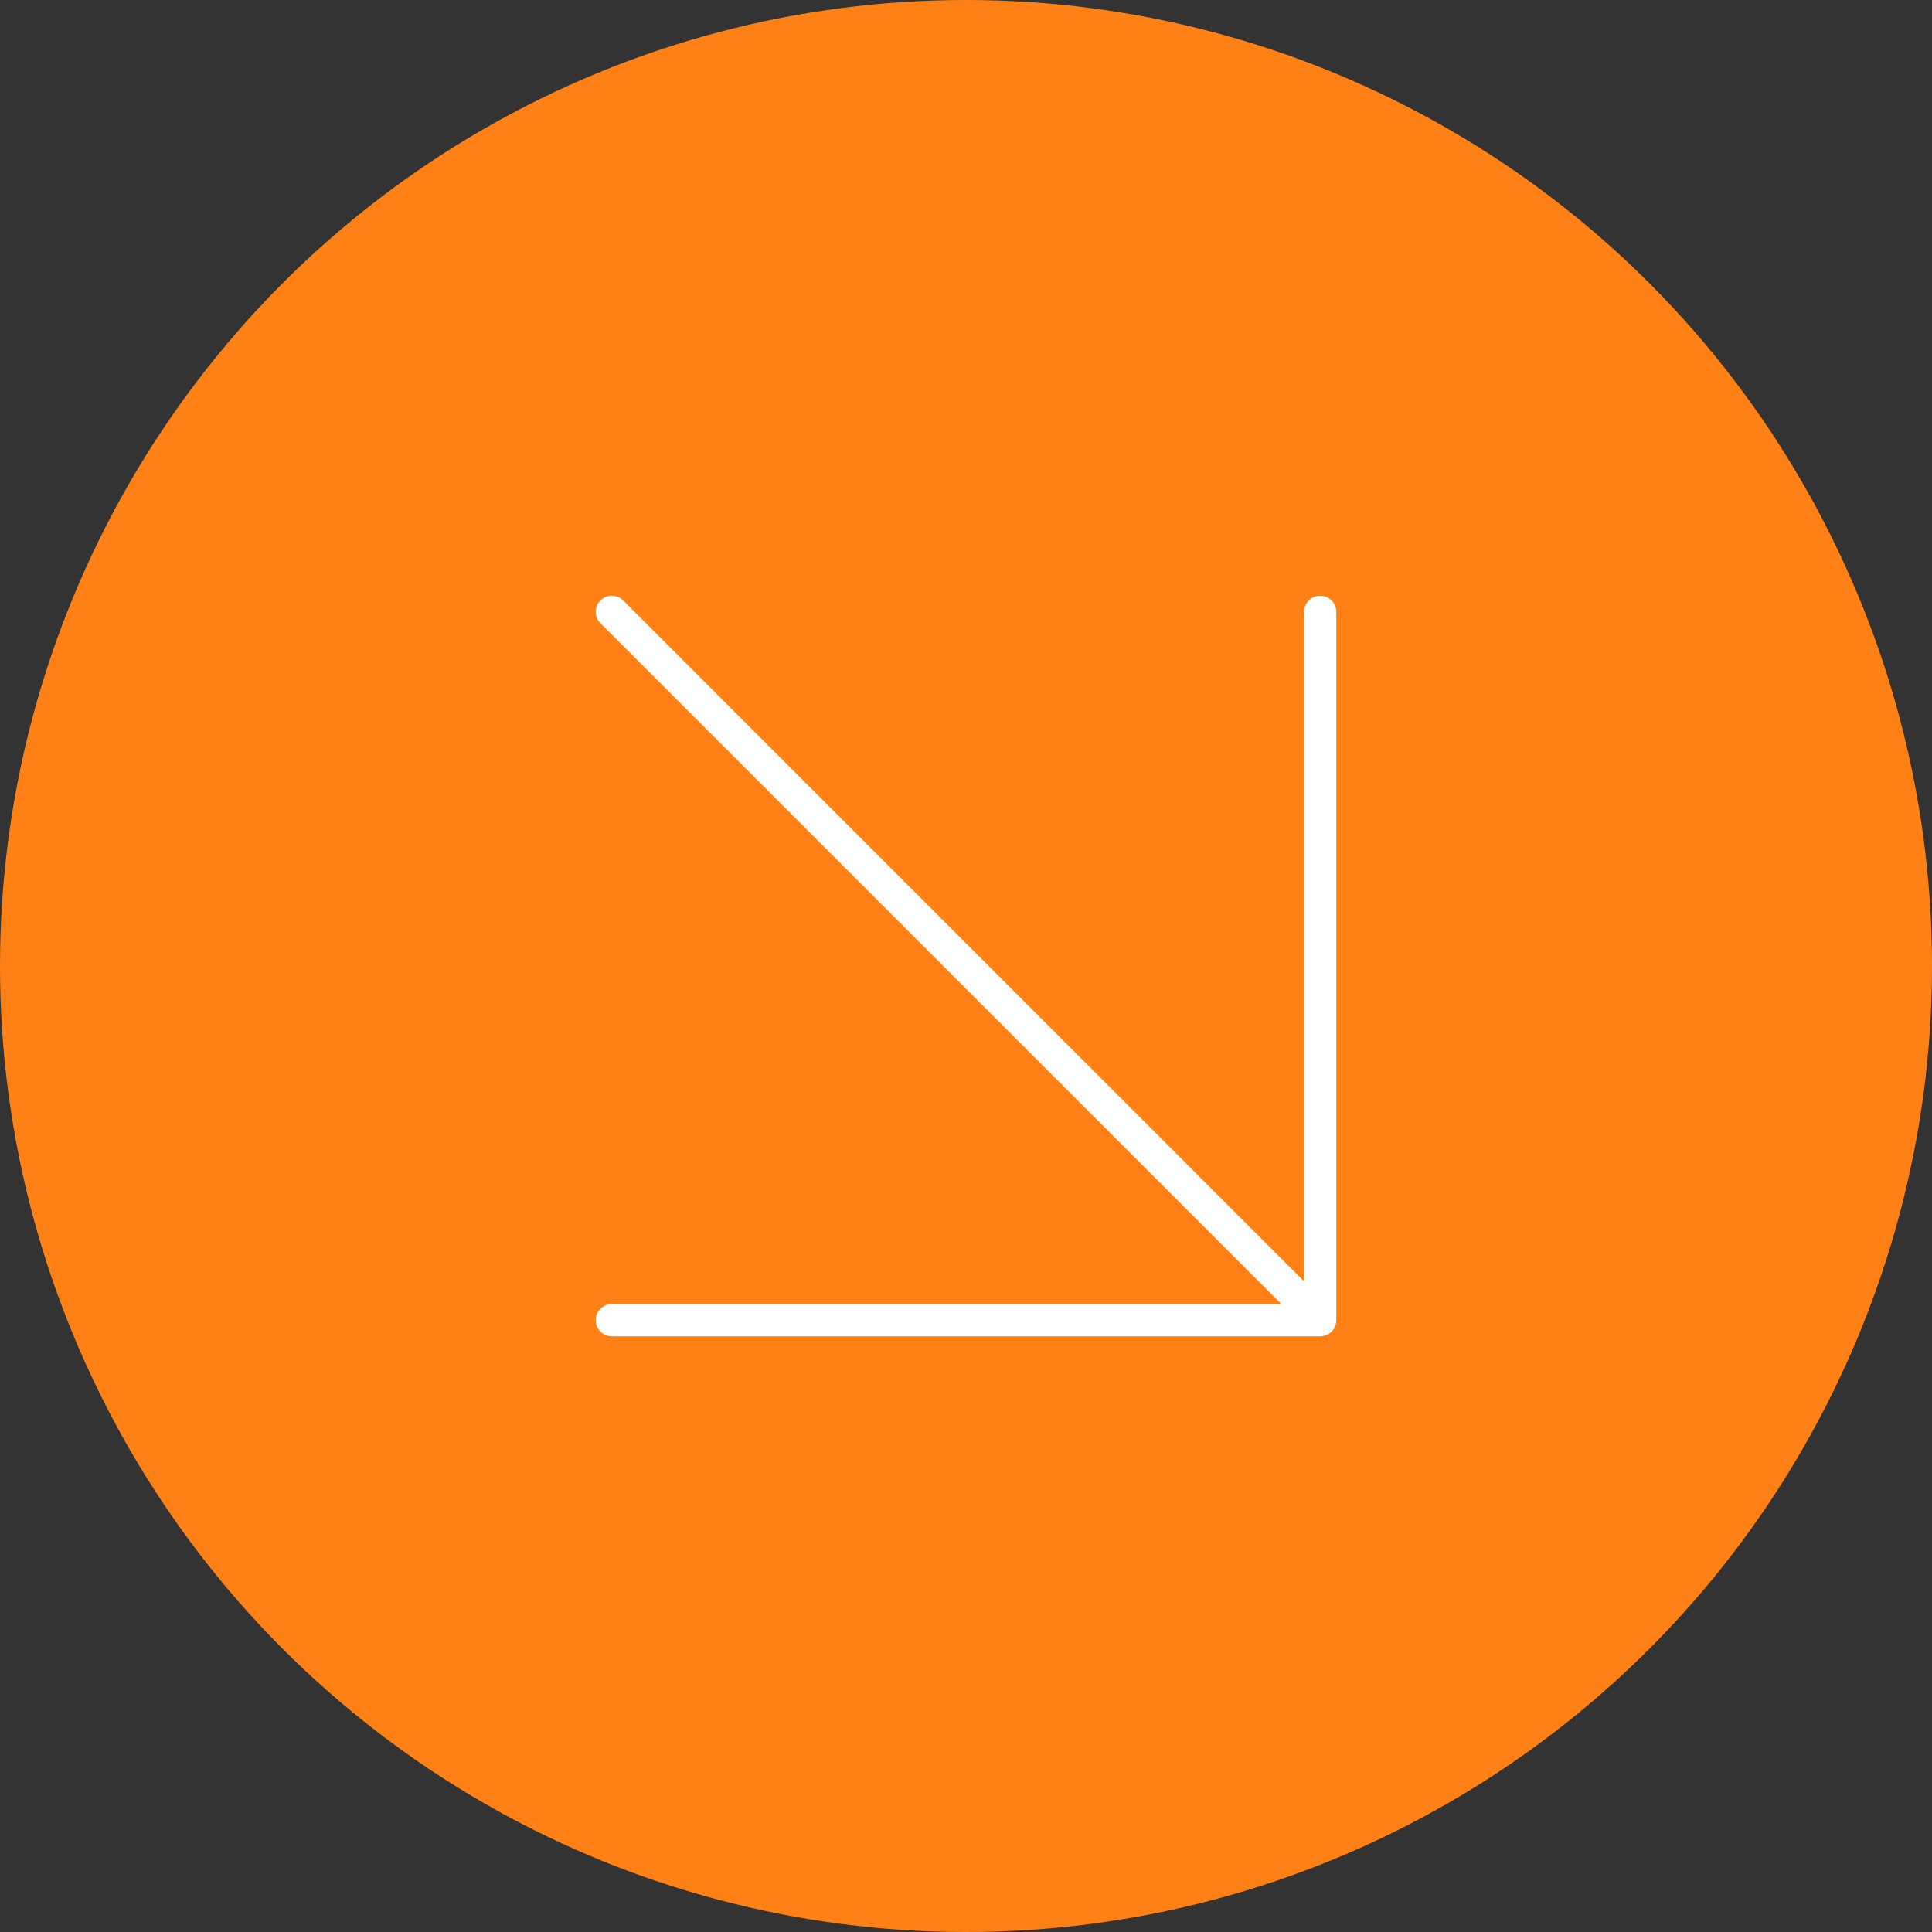 <?xml version="1.0" encoding="UTF-8"?> <svg xmlns="http://www.w3.org/2000/svg" width="60" height="60" viewBox="0 0 60 60" fill="none"><rect x="0" y="0" width="60" height="60" fill="#333333" stroke="none"/><circle cx="30" cy="30" r="30" fill="#FF8115"></circle><path fill-rule="evenodd" clip-rule="evenodd" d="M19.354 18.646C19.158 18.451 18.842 18.451 18.646 18.646C18.451 18.842 18.451 19.158 18.646 19.354L39.793 40.5H19C18.724 40.5 18.5 40.724 18.5 41C18.5 41.276 18.724 41.5 19 41.5H41C41.068 41.5 41.132 41.486 41.191 41.462C41.25 41.438 41.306 41.401 41.353 41.354C41.401 41.306 41.438 41.25 41.462 41.191C41.484 41.138 41.497 41.081 41.499 41.024C41.5 41.016 41.5 41.008 41.5 41V19C41.5 18.724 41.276 18.5 41 18.5C40.724 18.5 40.5 18.724 40.5 19V39.793L19.354 18.646Z" fill="white"></path></svg> 